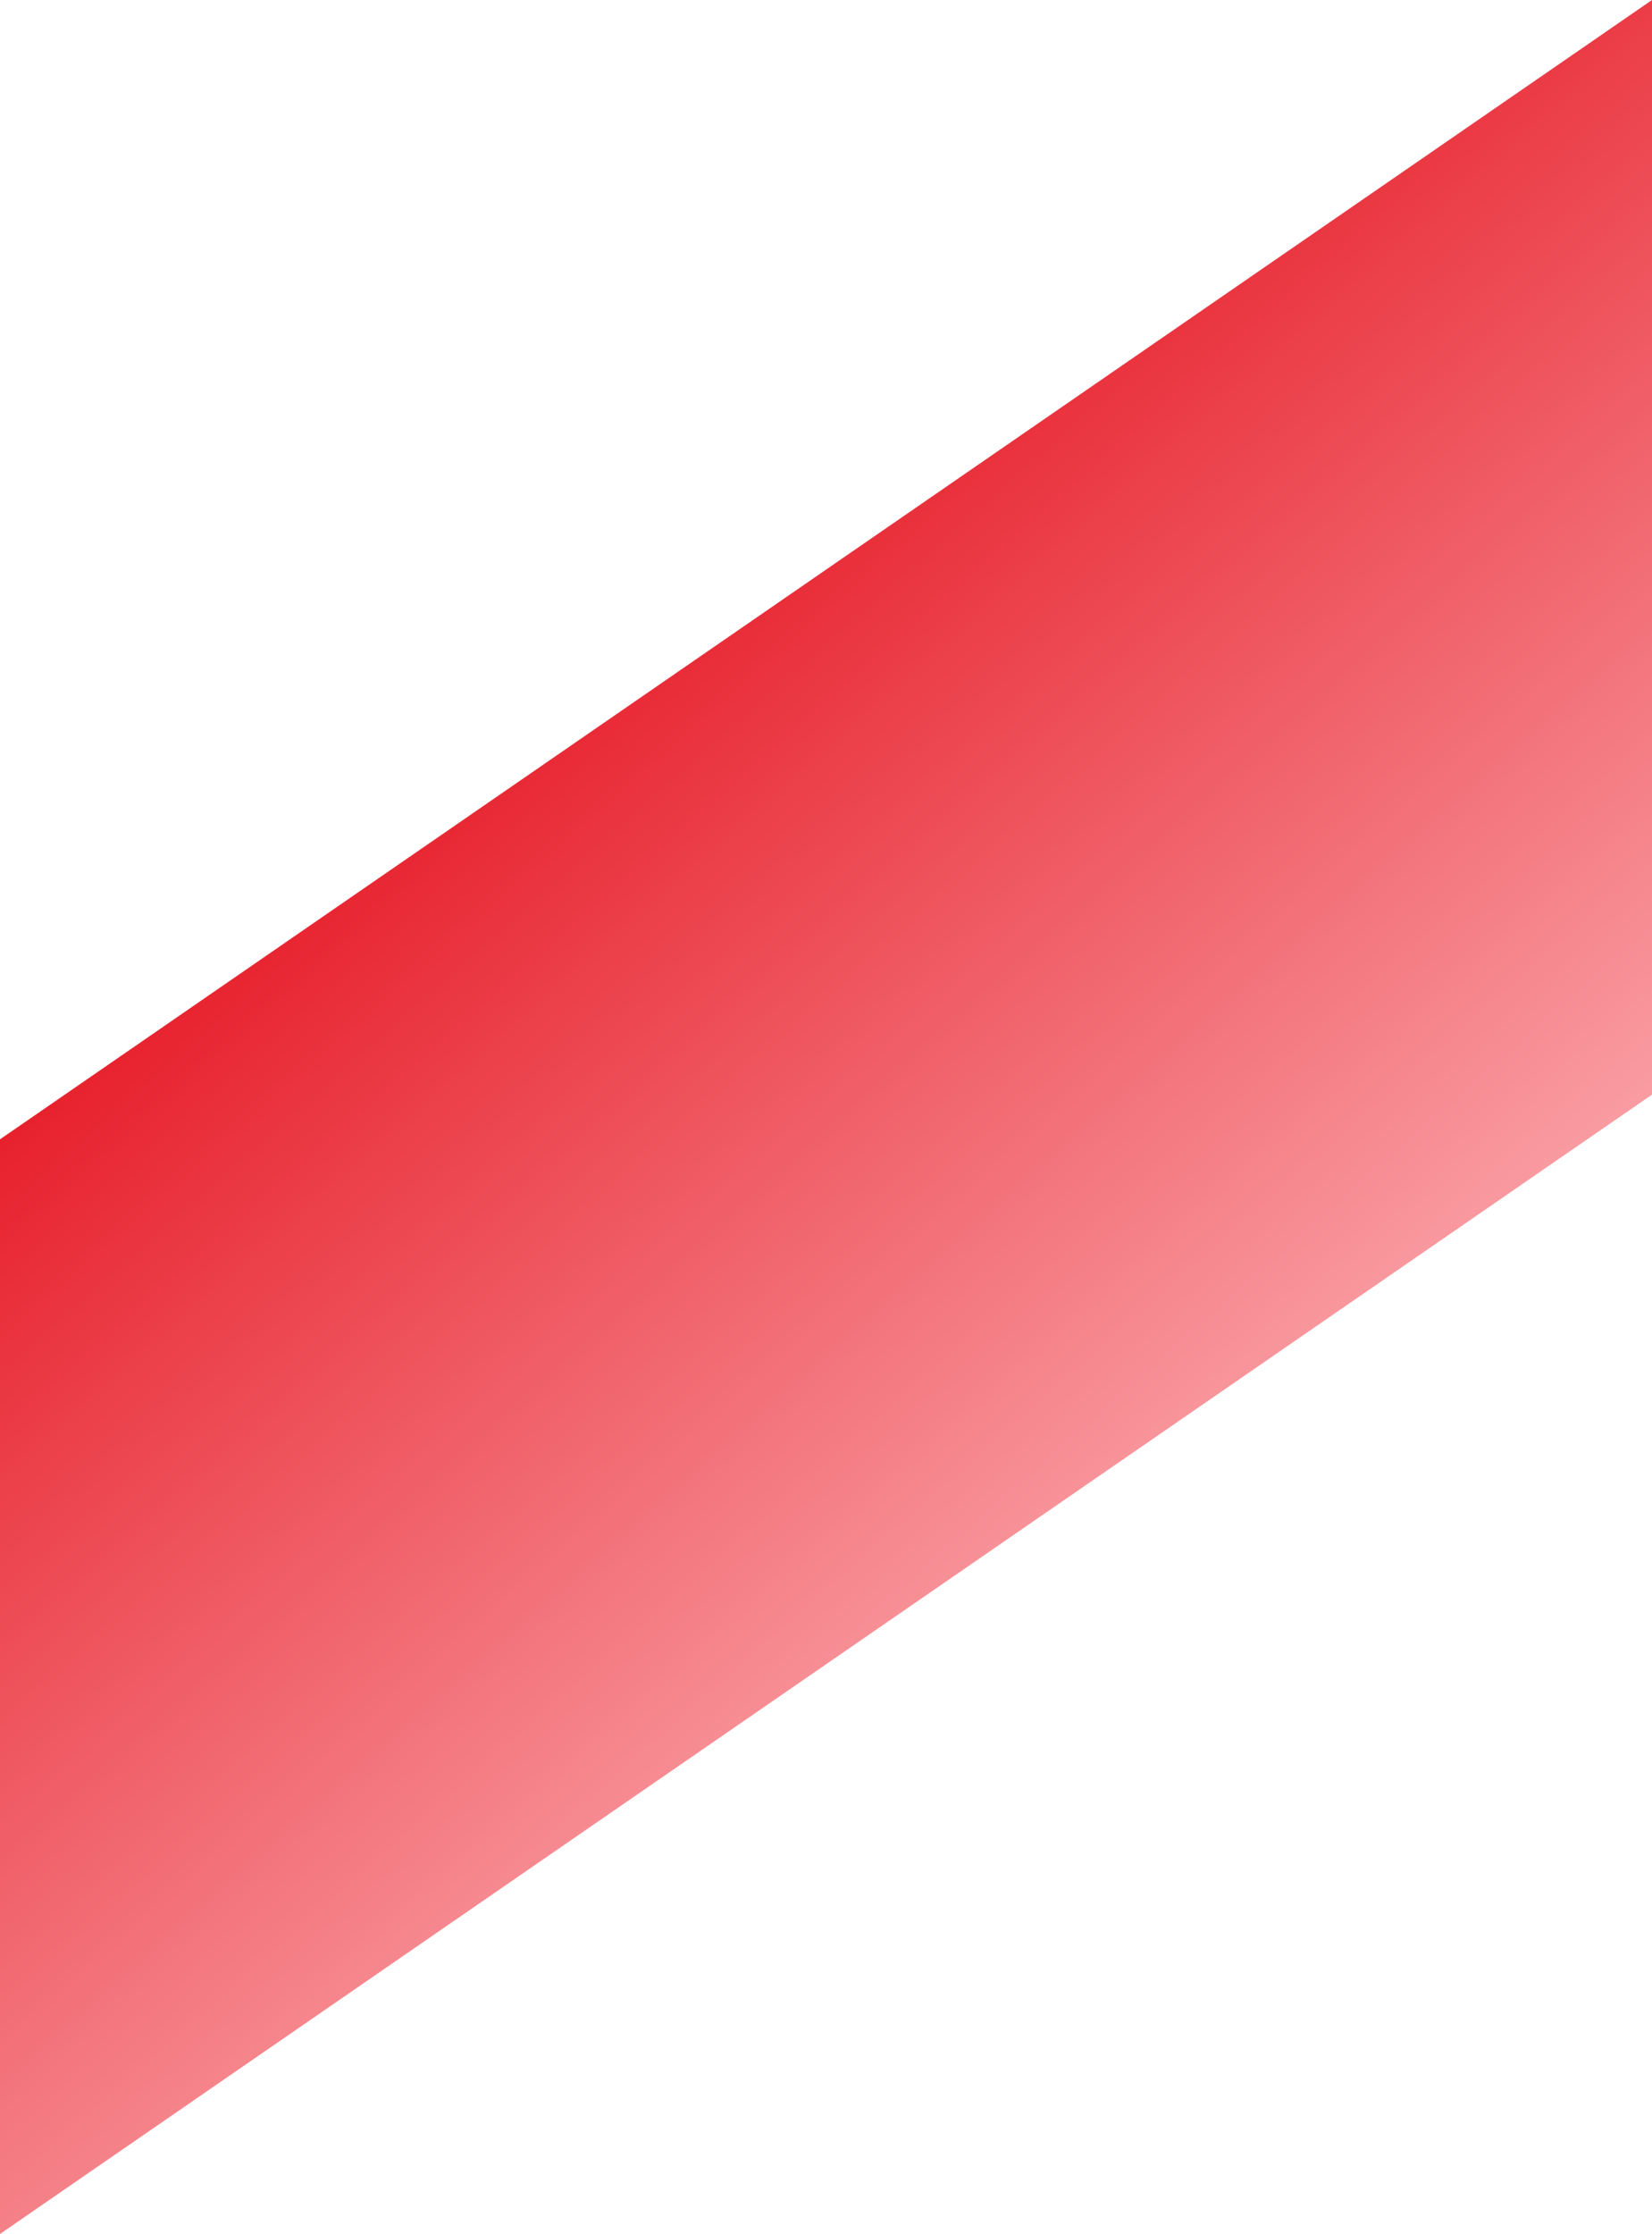 <?xml version="1.0" encoding="UTF-8"?>
<svg id="Calque_1" xmlns="http://www.w3.org/2000/svg" xmlns:xlink="http://www.w3.org/1999/xlink" version="1.1" viewBox="0 0 429 580">
  <!-- Generator: Adobe Illustrator 29.2.1, SVG Export Plug-In . SVG Version: 2.1.0 Build 116)  -->
  <defs>
    <style>
      .st0 {
        fill: url(#Dégradé_sans_nom_6);
      }
    </style>
    <linearGradient id="Dégradé_sans_nom_6" data-name="Dégradé sans nom 6" x1="363.6" y1="122.9" x2="83.2" y2="441" gradientTransform="translate(0 582) scale(1 -1)" gradientUnits="userSpaceOnUse">
      <stop offset="0" stop-color="#ffc3c7"/>
      <stop offset="1" stop-color="#e30613"/>
    </linearGradient>
  </defs>
  <path class="st0" d="M0,295.8v284.2s429-295.8,429-295.8V0L0,295.8Z"/>
</svg>